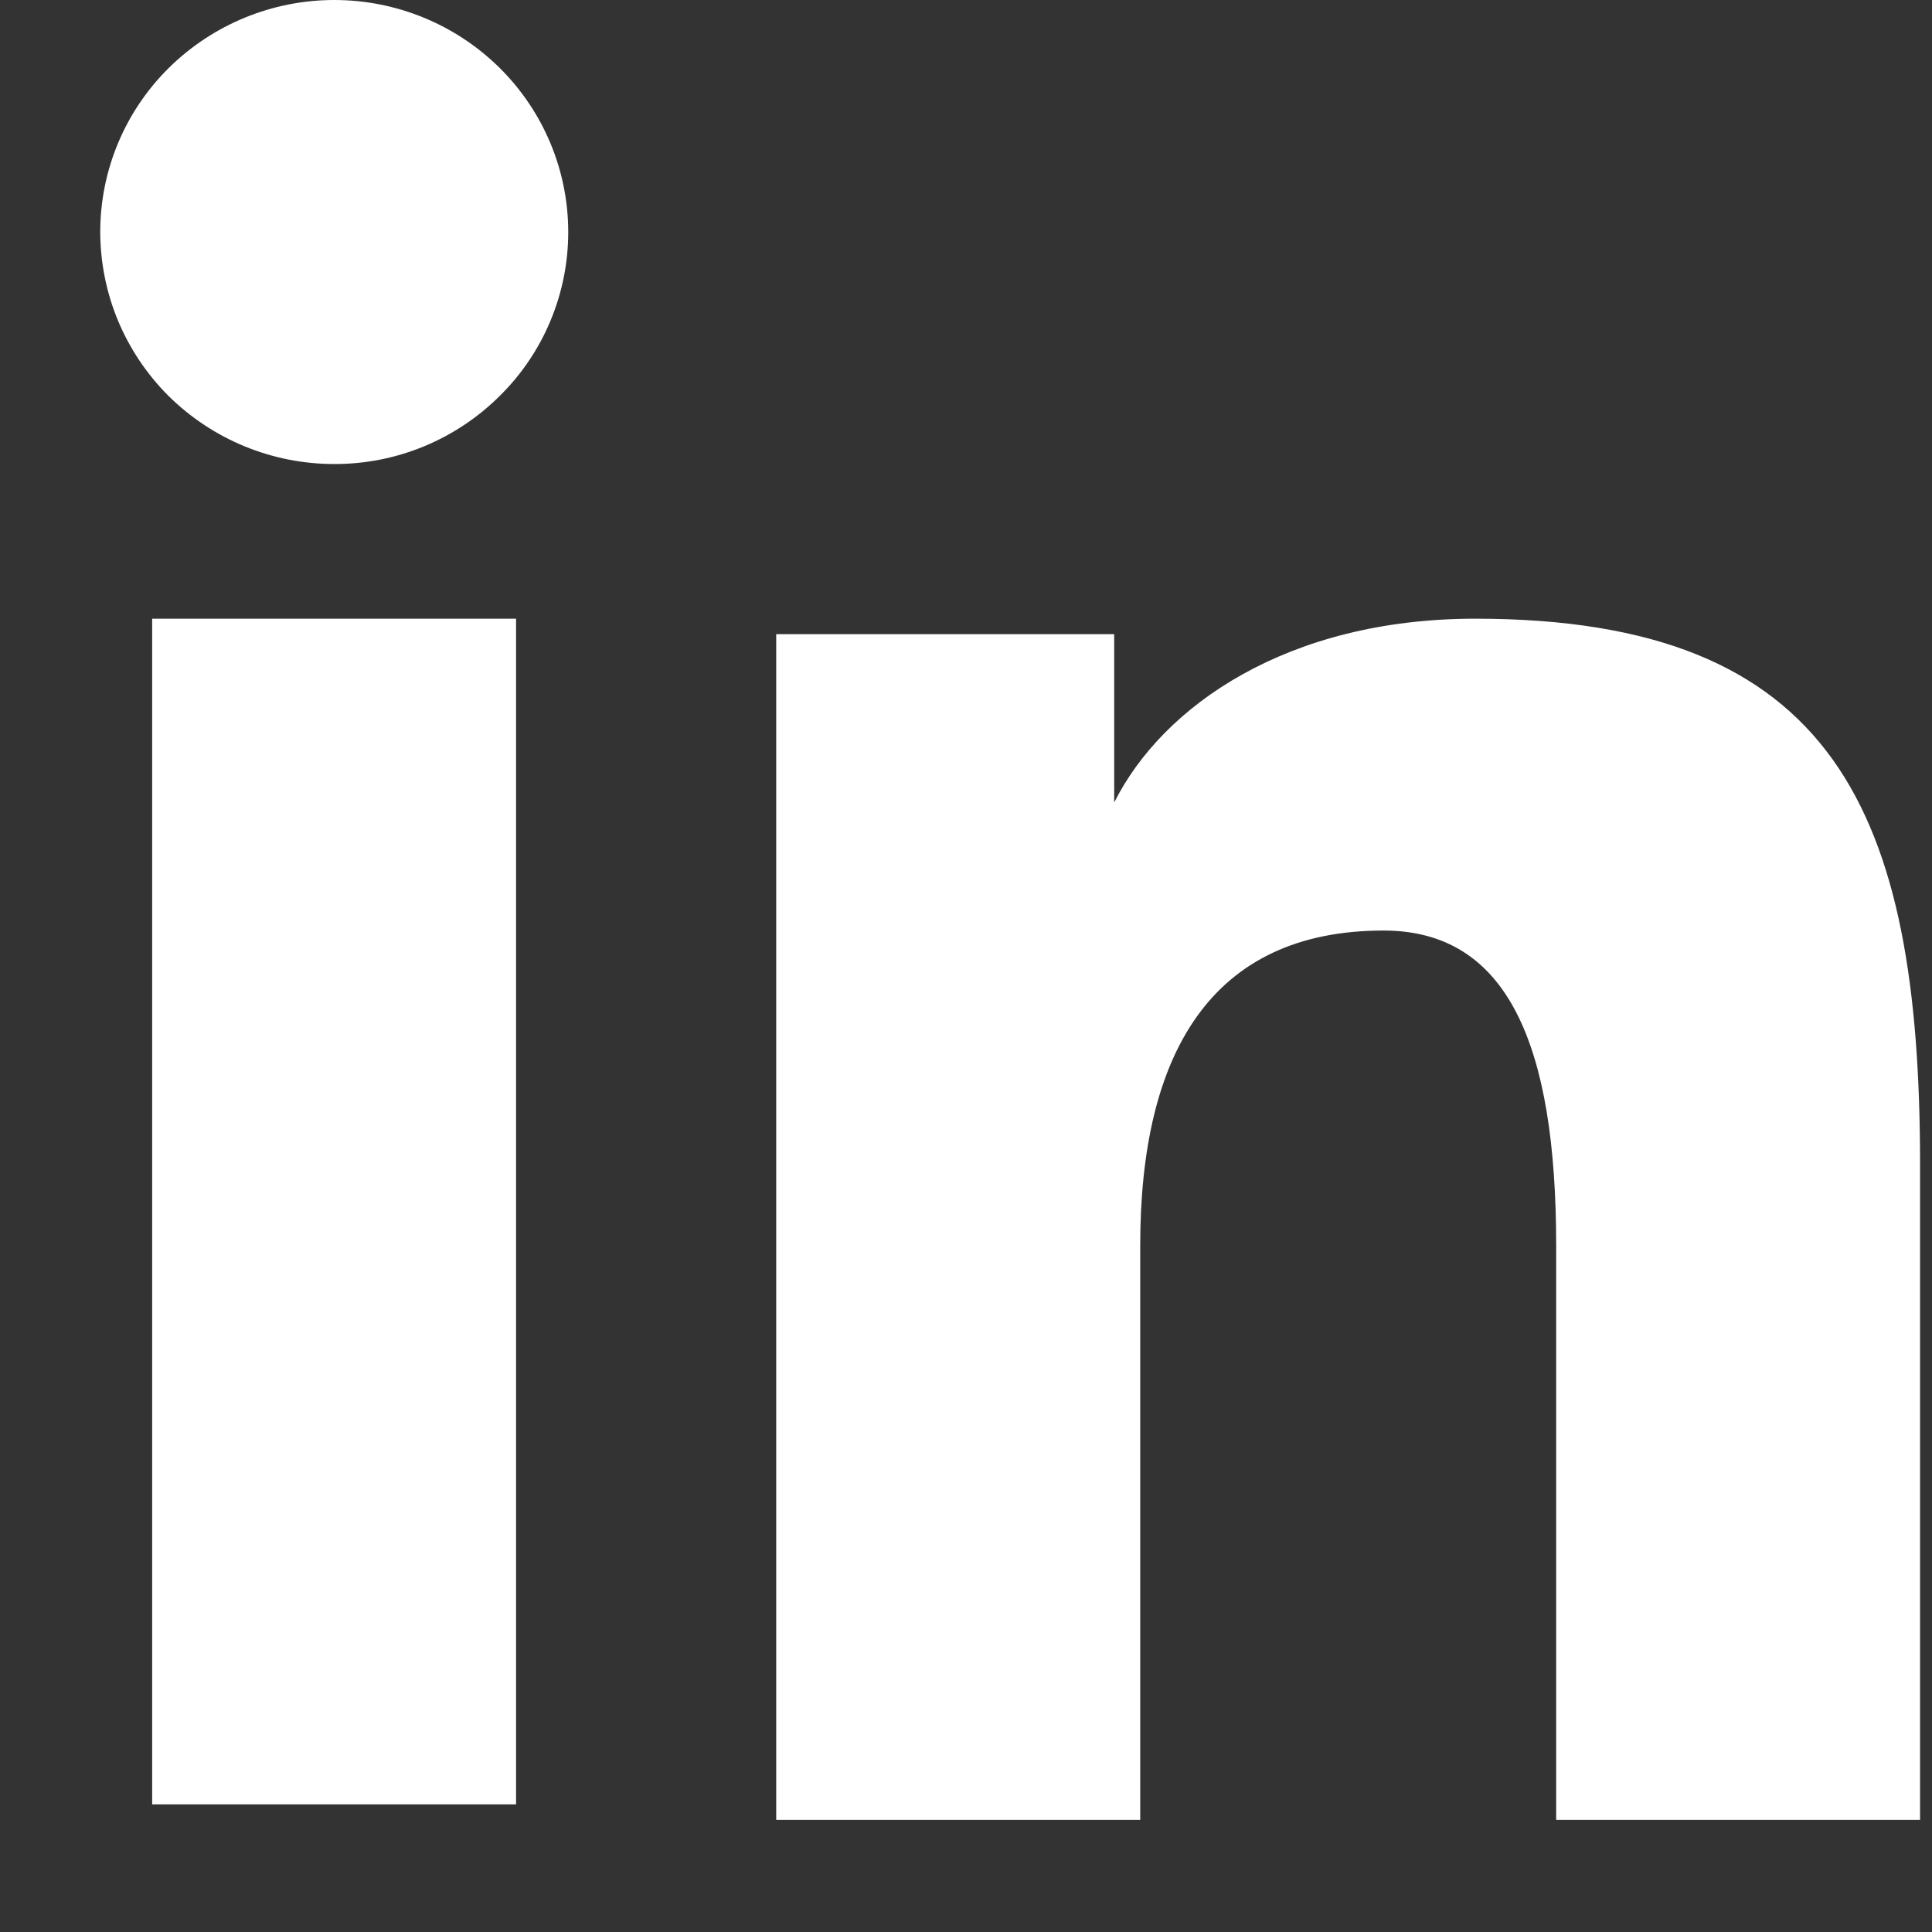 <svg width="17" height="17" viewBox="0 0 17 17" fill="none" xmlns="http://www.w3.org/2000/svg">
<rect x="0" y="0" width="17" height="17" fill="#333333" stroke="none"/>
<path fill-rule="evenodd" clip-rule="evenodd" d="M6.83 5.58H9.804V7.061C10.232 6.209 11.331 5.444 12.981 5.444C16.144 5.444 16.895 7.139 16.895 10.251V16.013H13.693V10.959C13.693 9.188 13.264 8.188 12.174 8.188C10.661 8.188 10.033 9.265 10.033 10.959V16.013H6.83V5.58ZM1.339 15.877H4.541V5.444H1.339V15.877ZM5 2.042C5 2.31 4.947 2.576 4.843 2.824C4.74 3.071 4.588 3.296 4.397 3.484C4.01 3.869 3.486 4.085 2.94 4.083C2.395 4.083 1.872 3.868 1.484 3.485C1.294 3.296 1.143 3.071 1.039 2.823C0.936 2.576 0.883 2.31 0.882 2.042C0.882 1.5 1.098 0.981 1.485 0.598C1.873 0.215 2.396 -0 2.941 2.00375e-07C3.487 2.00375e-07 4.01 0.215 4.397 0.598C4.783 0.981 5 1.5 5 2.042Z" fill="white"/>
</svg>
